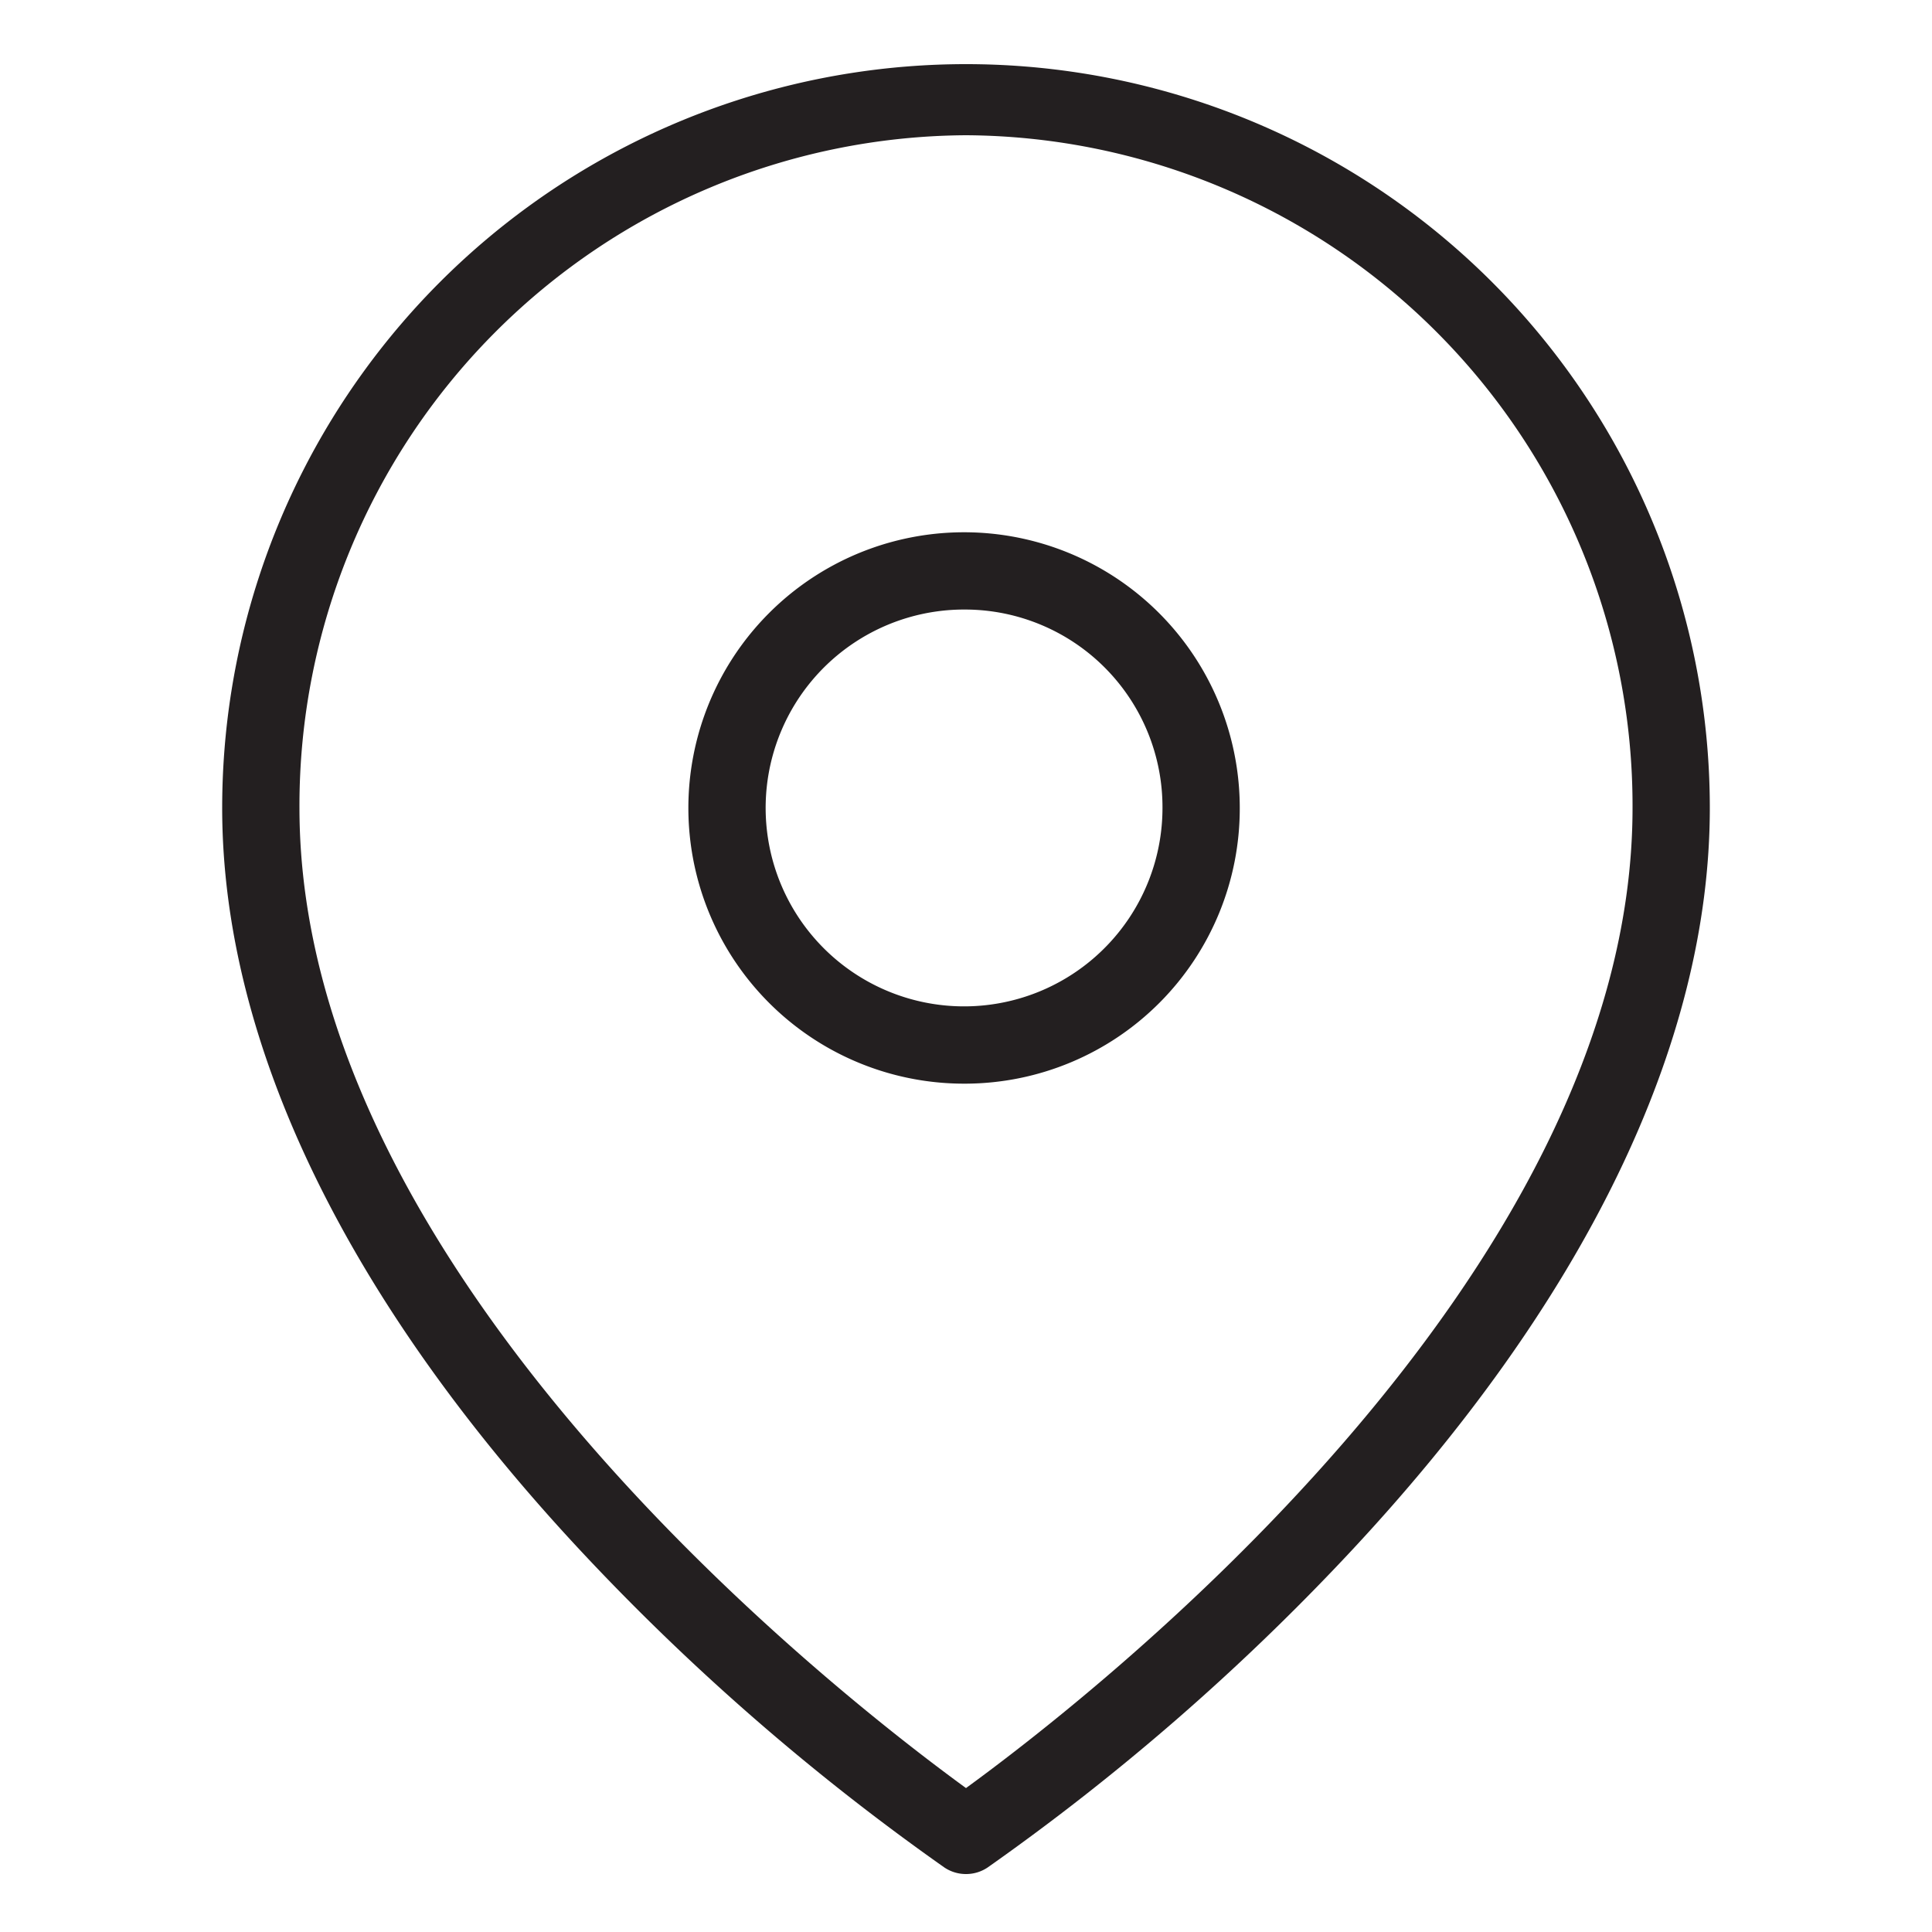 <svg id="Layer_1" data-name="Layer 1" xmlns="http://www.w3.org/2000/svg" viewBox="0 0 100 100"><defs><style>.cls-1{fill:#231f20;}</style></defs><title>Artboard 23</title><path class="cls-1" d="M50,97a2,2,0,0,1-1.12-.34A121.42,121.42,0,0,1,30.29,80.52C18,67.43,11.5,54.05,11.5,41.82a38.5,38.5,0,1,1,77,0c0,12.23-6.5,25.61-18.79,38.7A121.42,121.42,0,0,1,51.12,96.66,2,2,0,0,1,50,97ZM50,7A34.7,34.7,0,0,0,15.5,41.82C15.5,66.3,44,88.18,50,92.55c6-4.37,34.5-26.27,34.5-50.73A34.7,34.7,0,0,0,50,7Z"/><path class="cls-1" d="M50,56.09A14.27,14.27,0,1,1,64.17,41.82,14.24,14.24,0,0,1,50,56.09Zm0-24.54A10.27,10.27,0,1,0,60.17,41.82,10.23,10.23,0,0,0,50,31.55Z"/></svg>